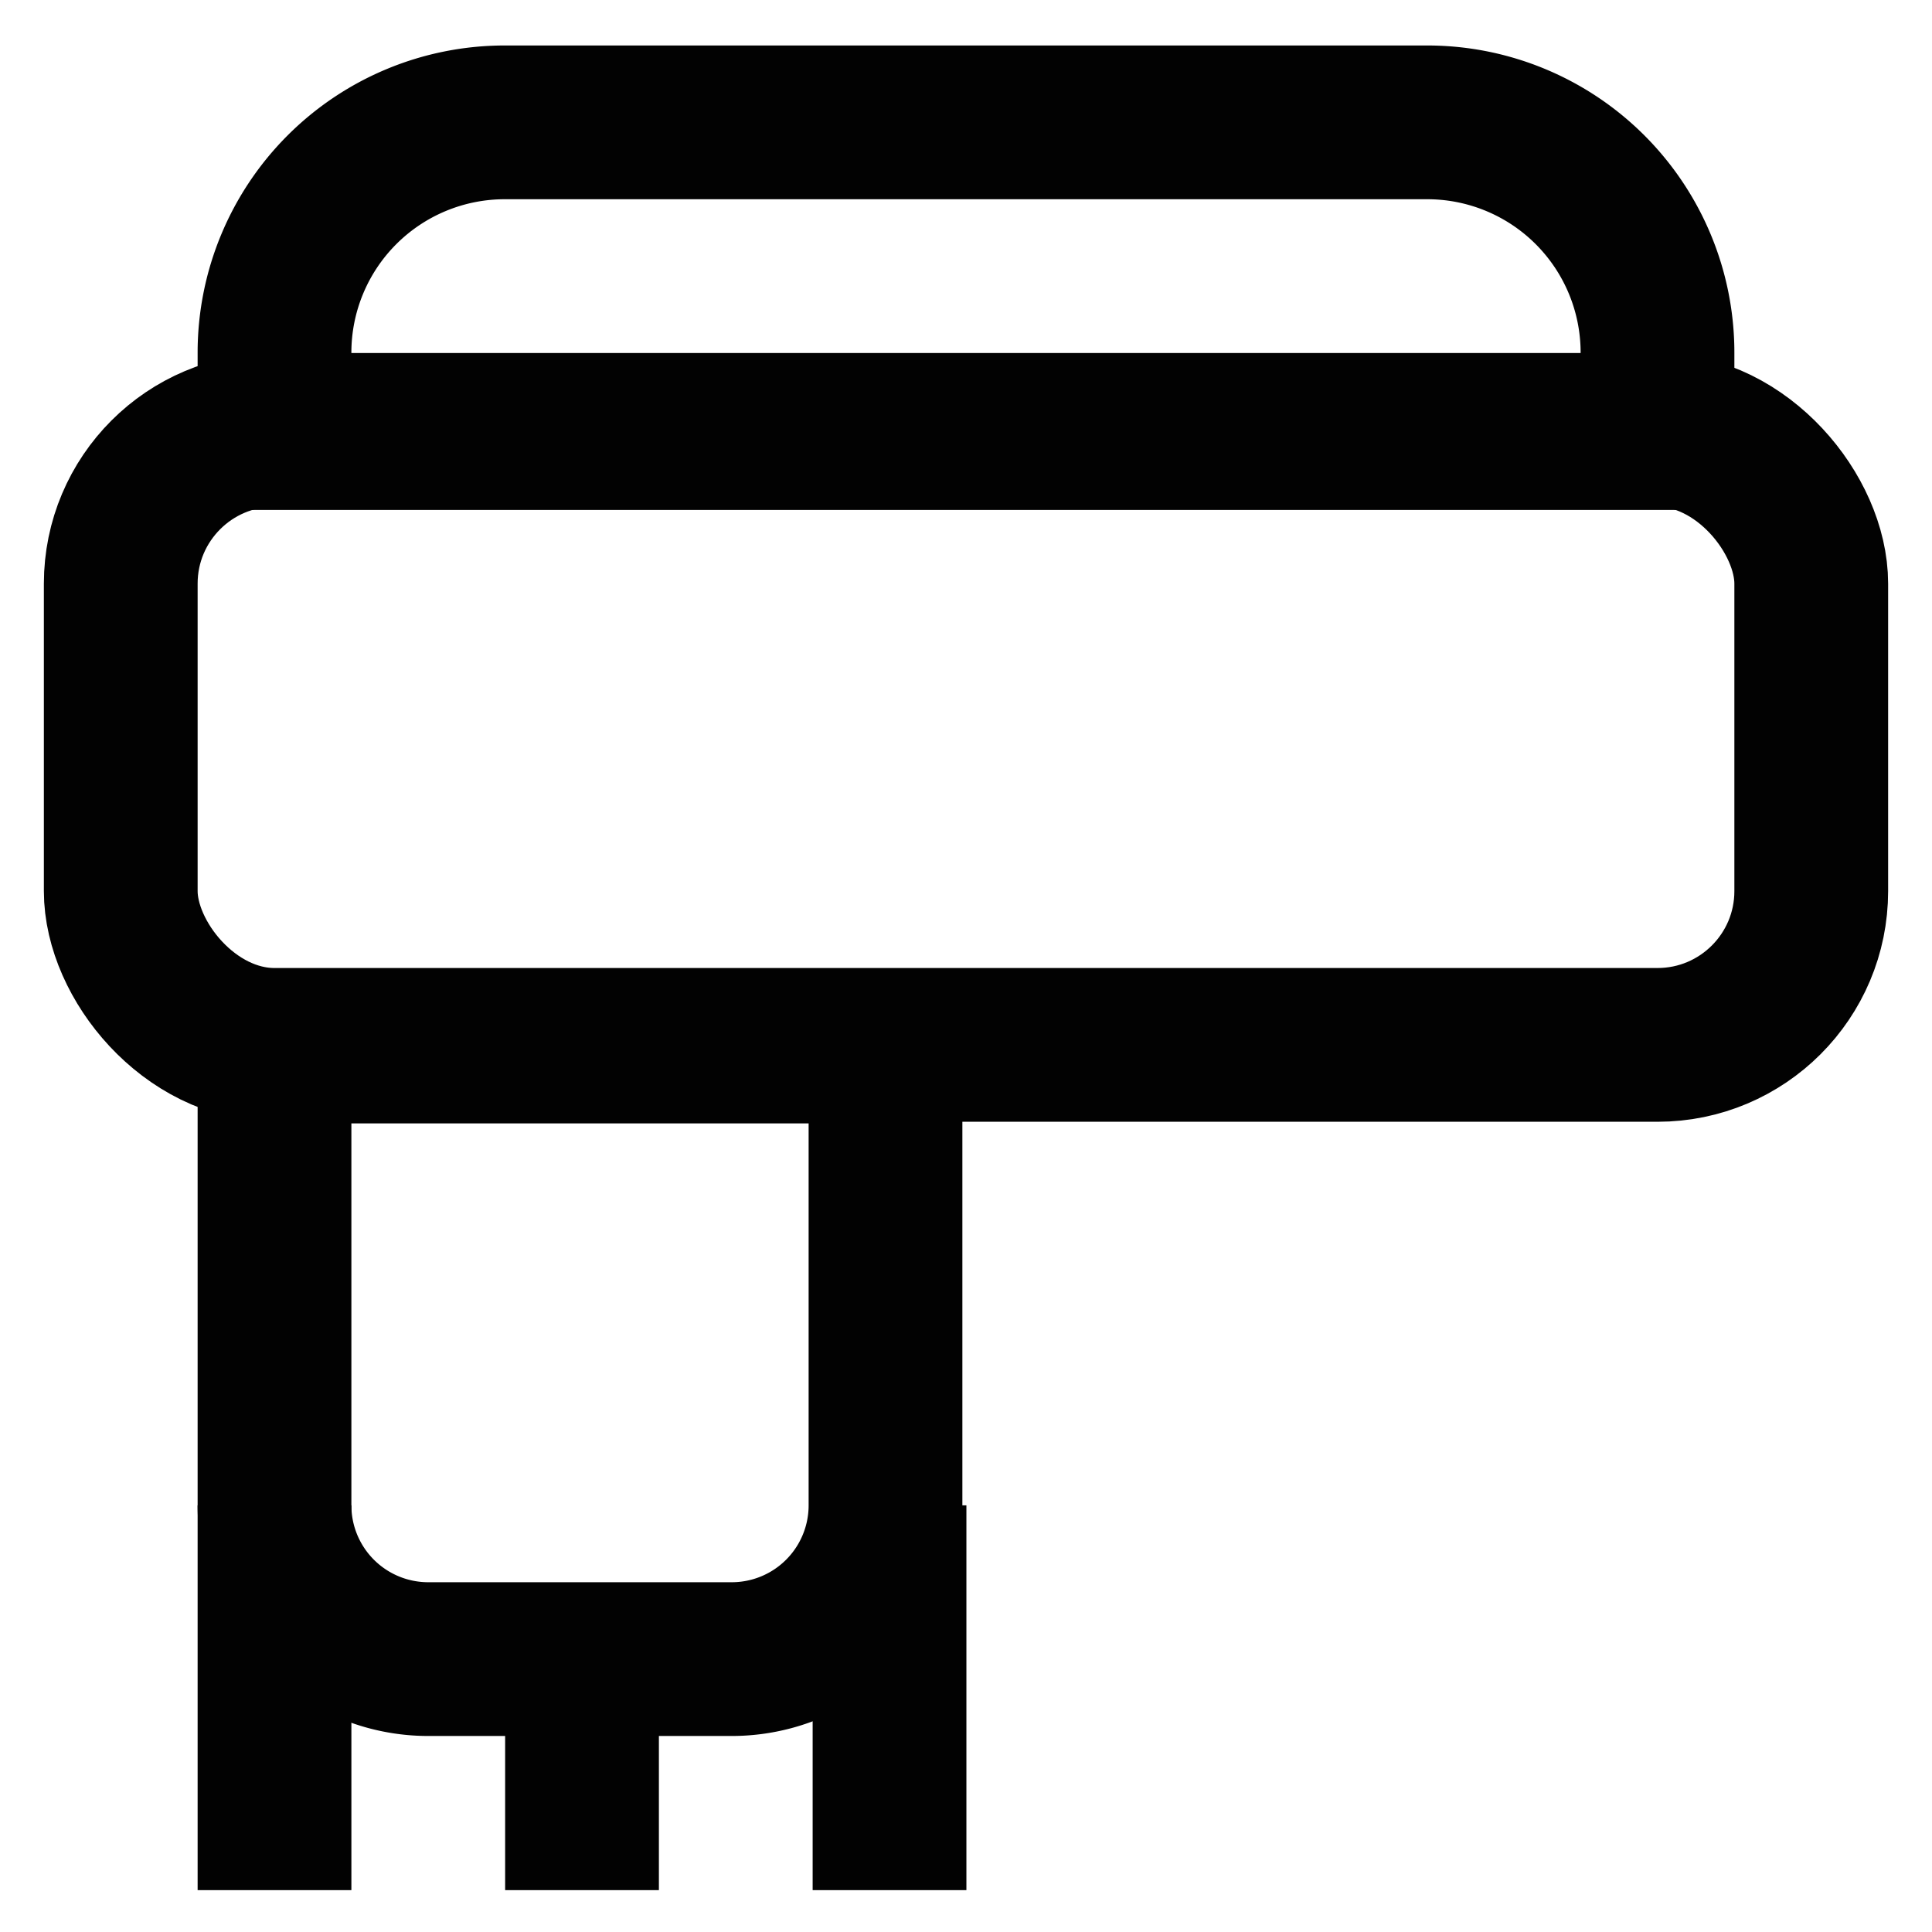 <?xml version="1.0" encoding="utf-8"?><!-- Скачано с сайта svg4.ru / Downloaded from svg4.ru -->
<svg width="800px" height="800px" viewBox="0 0 24 24" id="Layer_1" data-name="Layer 1" xmlns="http://www.w3.org/2000/svg"><defs><style>.cls-1{fill:none;stroke:#020202;stroke-miterlimit:10;stroke-width:1.91px;}</style></defs><rect class="cls-1" x="1.5" y="5.34" width="21" height="7.64" rx="1.91"/><path class="cls-1" d="M3.41,13H11a0,0,0,0,1,0,0V18.7a1.91,1.91,0,0,1-1.91,1.91H5.32A1.91,1.91,0,0,1,3.41,18.7V13A0,0,0,0,1,3.41,13Z"/><line class="cls-1" x1="7.23" y1="23.48" x2="7.23" y2="20.61"/><line class="cls-1" x1="3.41" y1="23.48" x2="3.41" y2="18.7"/><line class="cls-1" x1="11.05" y1="23.48" x2="11.05" y2="18.7"/><path class="cls-1" d="M6.27,1.52H17.73a2.86,2.86,0,0,1,2.86,2.86v1a0,0,0,0,1,0,0H3.41a0,0,0,0,1,0,0v-1A2.86,2.86,0,0,1,6.27,1.52Z"/></svg>